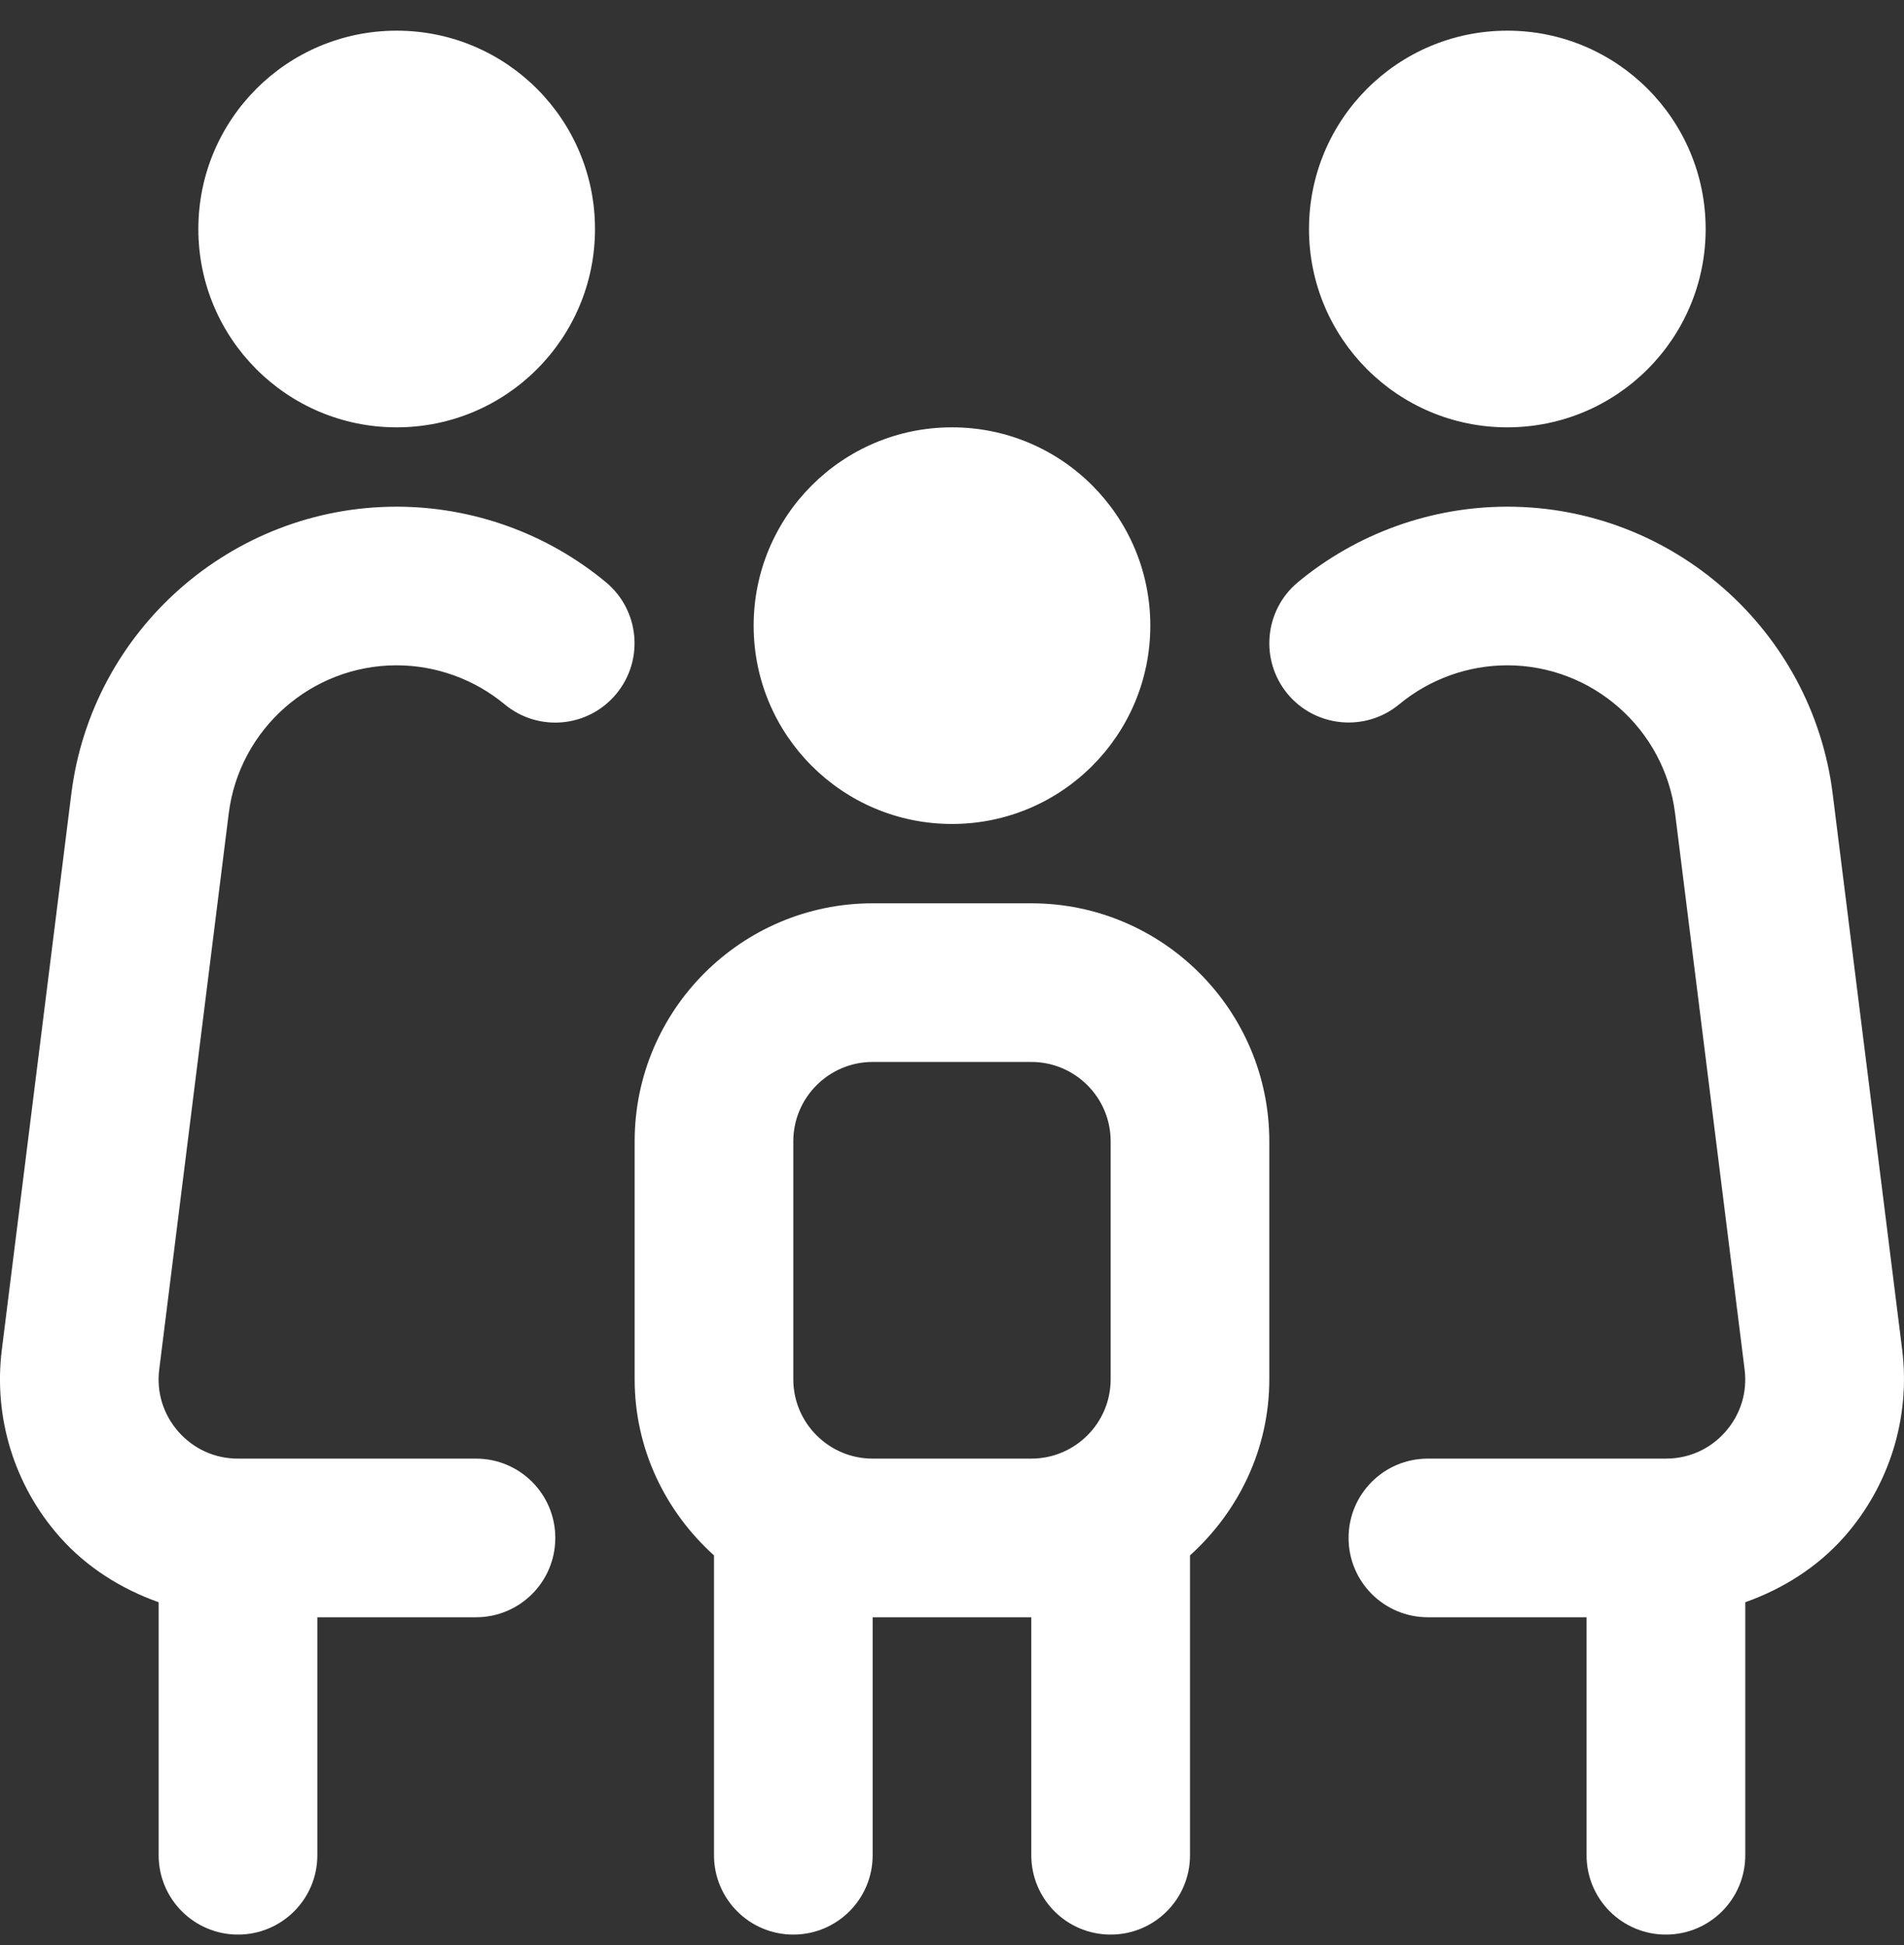 <svg xmlns="http://www.w3.org/2000/svg" width="46" height="47" viewBox="0 0 46 47" fill="none"><rect x="0" y="0" width="46" height="47" fill="#333333" stroke="none"/><g clip-path="url(#clip0_227_206)"><path d="M18.208 15.117C18.208 12.47 20.353 10.325 23 10.325C25.647 10.325 27.791 12.47 27.791 15.117C27.791 17.763 25.647 19.908 23 19.908C20.353 19.908 18.208 17.763 18.208 15.117ZM30.666 27.575V33.325C30.666 35.017 29.917 36.526 28.75 37.58V44.825C28.75 45.885 27.893 46.742 26.833 46.742C25.773 46.742 24.916 45.885 24.916 44.825V39.075H21.083V44.825C21.083 45.885 20.224 46.742 19.166 46.742C18.108 46.742 17.25 45.885 17.25 44.825V37.58C16.083 36.528 15.333 35.017 15.333 33.325V27.575C15.333 24.405 17.913 21.825 21.083 21.825H24.916C28.087 21.825 30.666 24.405 30.666 27.575ZM24.916 35.242C25.974 35.242 26.833 34.383 26.833 33.325V27.575C26.833 26.517 25.974 25.658 24.916 25.658H21.083C20.027 25.658 19.166 26.517 19.166 27.575V33.325C19.166 34.383 20.027 35.242 21.083 35.242H24.916ZM36.416 10.325C39.063 10.325 41.208 8.18 41.208 5.533C41.208 2.886 39.063 0.741 36.416 0.741C33.77 0.741 31.625 2.886 31.625 5.533C31.625 8.18 33.77 10.325 36.416 10.325ZM45.956 32.612L44.277 19.18C43.784 15.226 40.405 12.242 36.416 12.242C34.573 12.242 32.779 12.889 31.358 14.066C30.544 14.743 30.433 15.95 31.107 16.765C31.78 17.576 32.989 17.692 33.806 17.016C34.538 16.41 35.464 16.075 36.415 16.075C38.471 16.075 40.215 17.614 40.47 19.655L42.149 33.087C42.218 33.641 42.053 34.174 41.685 34.594C41.318 35.011 40.806 35.242 40.248 35.242H34.498C33.438 35.242 32.581 36.098 32.581 37.158C32.581 38.218 33.438 39.075 34.498 39.075H38.331V44.825C38.331 45.885 39.188 46.742 40.248 46.742C41.308 46.742 42.165 45.885 42.165 44.825V38.712C43.073 38.389 43.907 37.867 44.559 37.129C45.649 35.891 46.159 34.247 45.956 32.612ZM9.583 10.325C12.23 10.325 14.375 8.18 14.375 5.533C14.375 2.886 12.23 0.741 9.583 0.741C6.936 0.741 4.792 2.886 4.792 5.533C4.792 8.18 6.936 10.325 9.583 10.325ZM9.583 12.242C5.597 12.242 2.217 15.226 1.723 19.18L0.044 32.612C-0.161 34.249 0.347 35.893 1.439 37.129C2.091 37.867 2.925 38.389 3.833 38.712V44.825C3.833 45.885 4.692 46.742 5.75 46.742C6.808 46.742 7.667 45.885 7.667 44.825V39.075H11.5C12.558 39.075 13.416 38.218 13.416 37.158C13.416 36.098 12.558 35.242 11.5 35.242H5.75C5.192 35.242 4.682 35.011 4.312 34.594C3.944 34.174 3.778 33.641 3.847 33.087L5.526 19.655C5.781 17.614 7.525 16.075 9.581 16.075C10.532 16.075 11.458 16.41 12.19 17.016C13.006 17.694 14.214 17.581 14.889 16.765C15.565 15.95 15.452 14.741 14.637 14.066C13.219 12.889 11.423 12.242 9.579 12.242H9.583Z" fill="white"></path></g><defs><clipPath id="clip0_227_206"><rect width="46" height="46" fill="white" transform="translate(0 0.741)"></rect></clipPath></defs></svg>